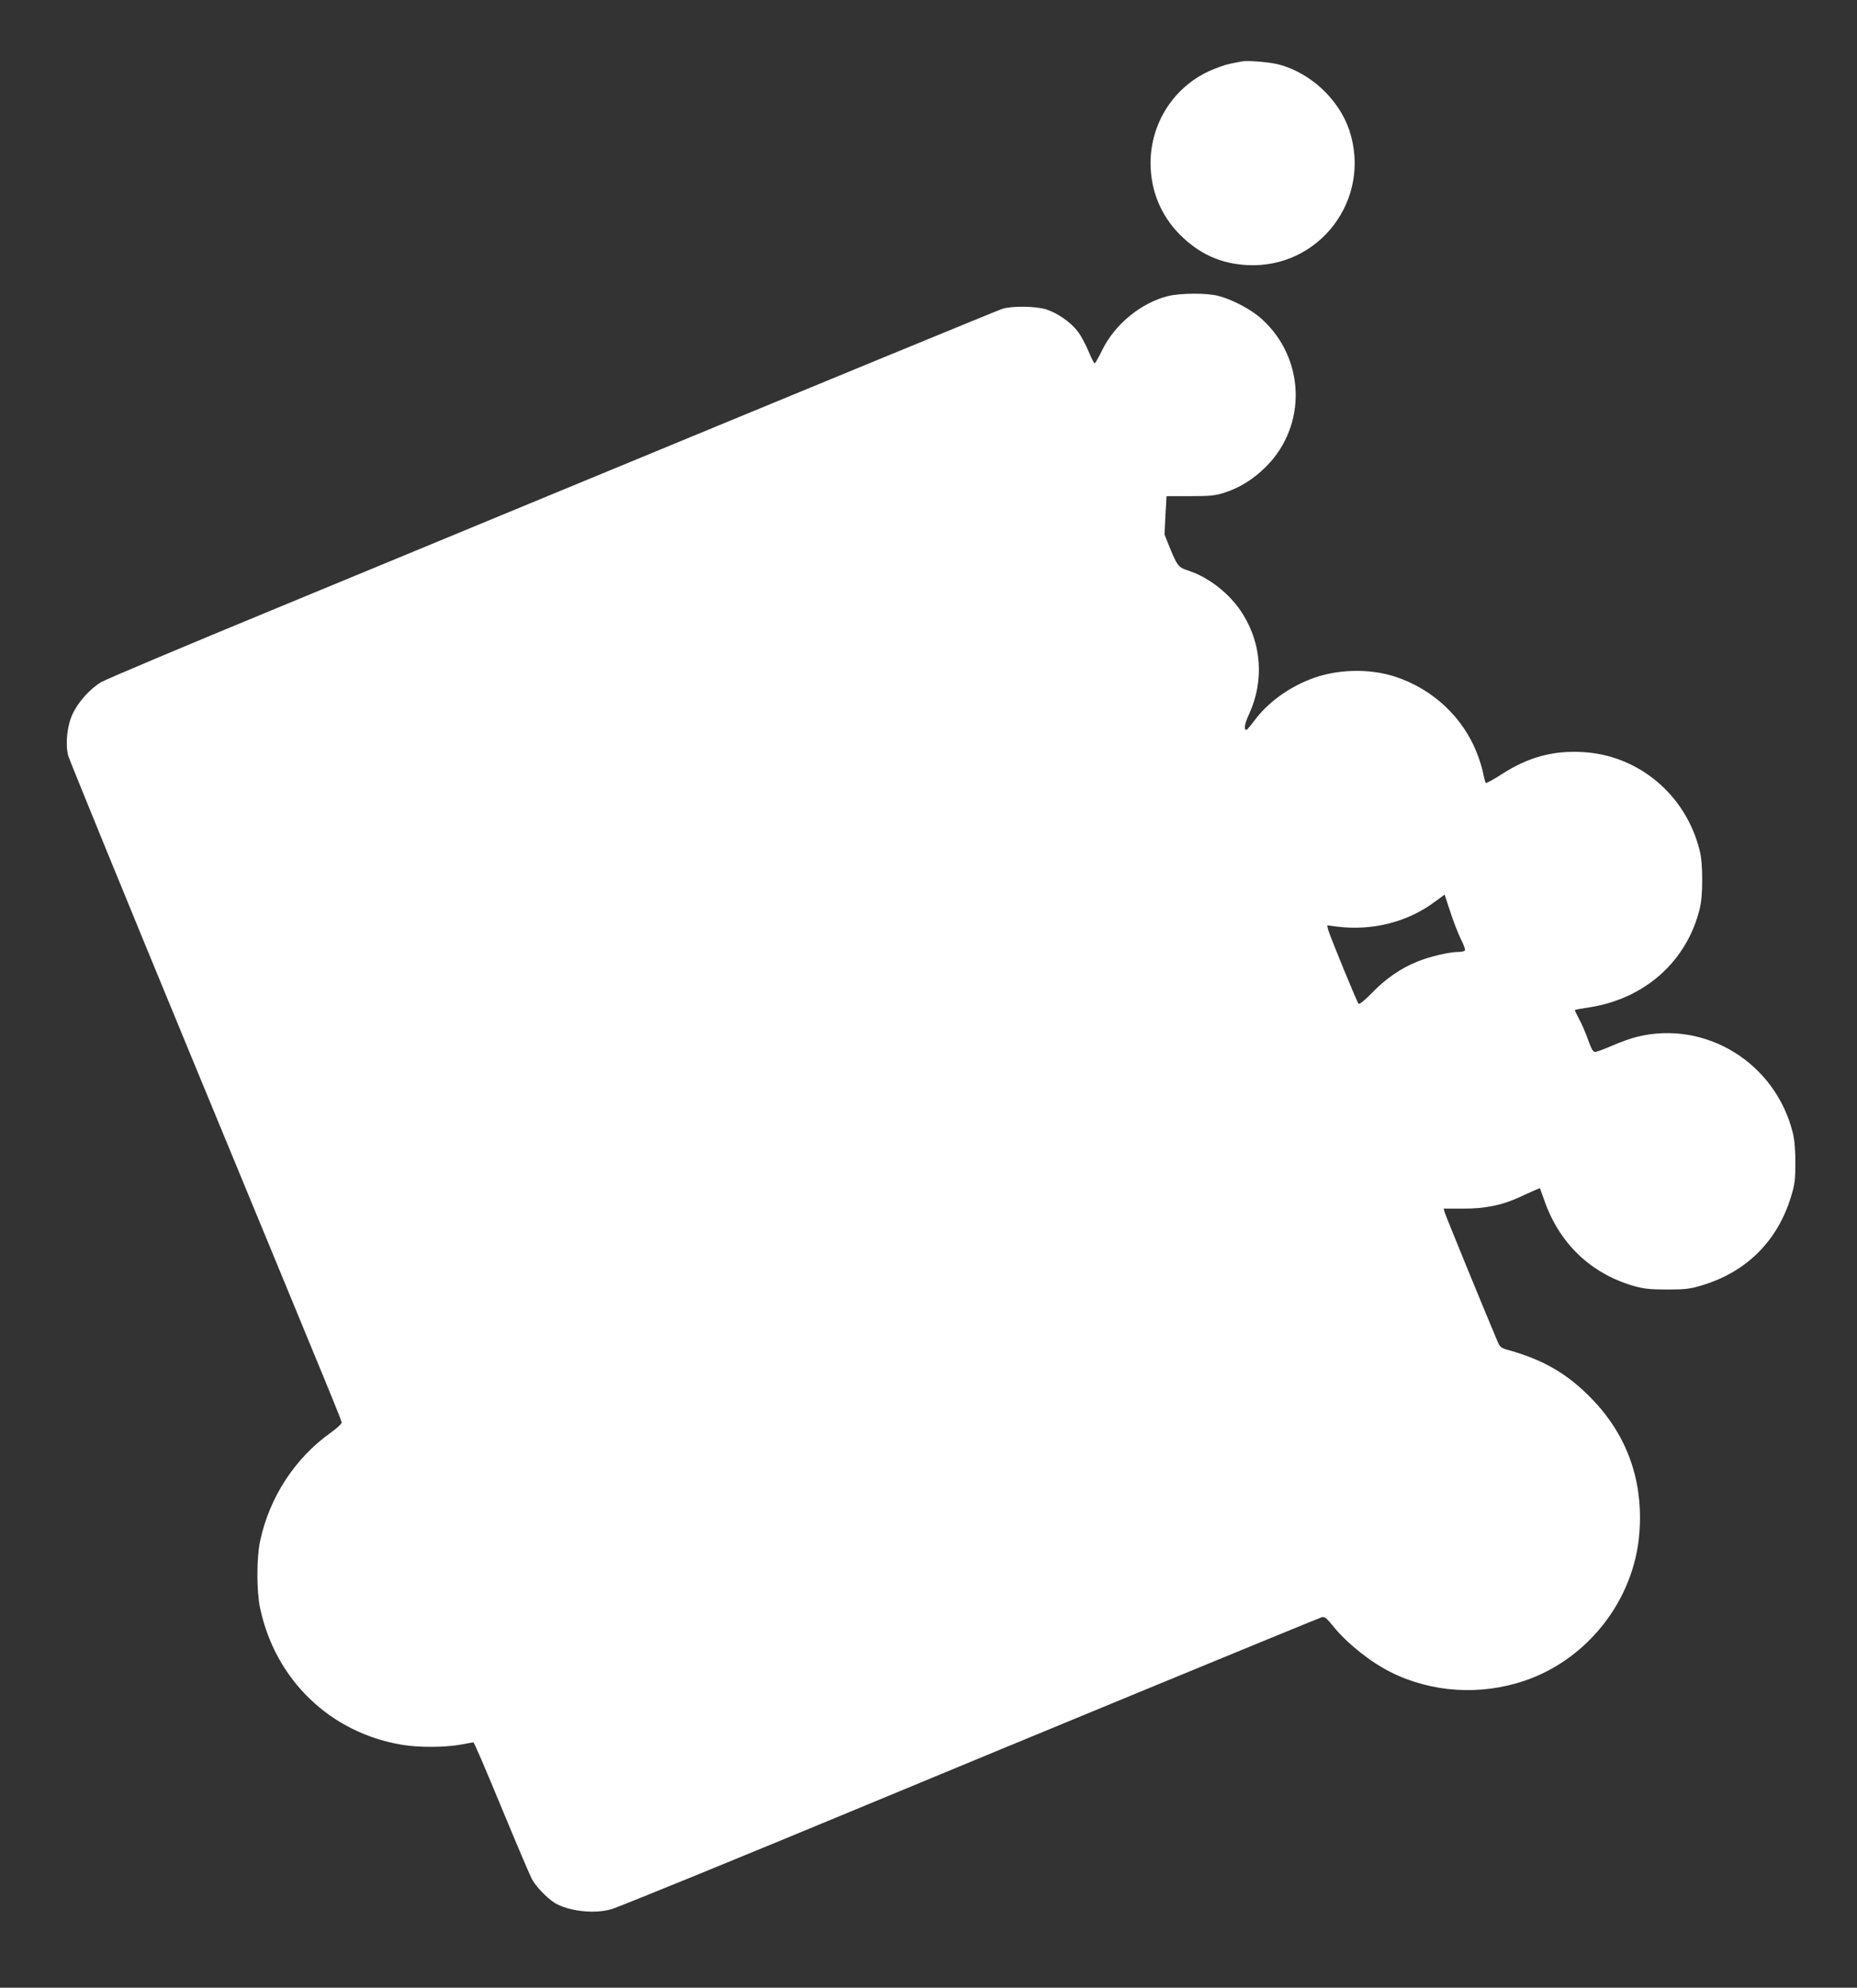 <?xml version="1.0" standalone="no"?>
<!DOCTYPE svg PUBLIC "-//W3C//DTD SVG 20010904//EN"
 "http://www.w3.org/TR/2001/REC-SVG-20010904/DTD/svg10.dtd">
<svg version="1.0" xmlns="http://www.w3.org/2000/svg"
 width="1196pt" height="1280pt" viewBox="0 0 1196 1280"
 preserveAspectRatio="xMidYMid meet">
<rect x="0" y="0" width="1196" height="1280" fill="#333333" stroke="none"/>
<g transform="translate(0,1280) scale(0.1,-0.1)"
fill="#ffffff" stroke="none">
<path d="M7995 12404 c-11 -2 -45 -9 -75 -15 -30 -6 -91 -28 -135 -48 -230
-107 -375 -338 -375 -593 1 -176 66 -334 188 -458 125 -125 261 -187 432 -197
466 -26 808 424 660 869 -67 199 -251 370 -455 423 -62 16 -205 27 -240 19z"/>
<path d="M7525 10894 c-173 -42 -344 -181 -425 -346 -24 -49 -46 -88 -50 -88
-4 0 -22 36 -40 79 -18 44 -49 101 -69 127 -44 58 -128 117 -201 141 -66 22
-225 24 -285 4 -35 -12 -996 -407 -2965 -1221 -344 -142 -1111 -459 -1705
-705 -594 -245 -1104 -460 -1134 -478 -72 -43 -148 -128 -184 -206 -35 -75
-47 -190 -28 -267 7 -25 364 -900 795 -1943 983 -2379 966 -2337 966 -2353 0
-8 -33 -38 -74 -67 -228 -163 -392 -416 -451 -696 -23 -108 -23 -322 0 -430
98 -463 452 -804 915 -881 109 -18 273 -17 375 1 44 8 81 15 83 15 6 0 63
-133 208 -483 80 -193 156 -371 169 -396 23 -46 97 -123 146 -154 90 -55 259
-74 368 -41 49 14 892 359 1686 689 871 362 2869 1186 2889 1191 18 4 31 -7
74 -60 86 -107 237 -228 367 -293 264 -133 580 -153 865 -56 406 138 704 520
738 947 27 335 -75 627 -302 864 -156 162 -310 253 -537 317 -54 15 -58 18
-79 68 -83 196 -331 802 -336 821 l-6 23 124 0 c141 -1 253 22 365 74 37 17
82 37 99 45 l32 13 31 -87 c98 -274 300 -465 576 -544 66 -18 104 -22 215 -22
118 0 146 4 225 28 286 87 485 287 571 573 23 74 27 108 27 213 0 85 -5 147
-16 193 -111 452 -561 730 -1005 620 -37 -9 -107 -34 -157 -56 -49 -21 -99
-40 -109 -41 -16 -1 -25 15 -48 78 -15 43 -41 104 -58 134 -16 31 -29 57 -27
58 1 2 46 10 99 18 355 57 623 298 705 634 11 43 16 109 16 187 0 78 -5 144
-16 187 -88 358 -392 615 -754 635 -190 11 -352 -33 -520 -142 -54 -35 -101
-60 -104 -57 -3 4 -11 33 -17 64 -6 32 -25 92 -42 134 -91 227 -281 405 -520
485 -171 57 -387 51 -556 -17 -142 -56 -273 -153 -354 -263 -25 -33 -48 -60
-51 -61 -20 -1 -14 38 16 102 96 210 82 448 -41 644 -78 126 -216 236 -352
280 -61 19 -70 30 -118 147 l-34 85 6 124 7 123 151 0 c128 0 162 3 221 22
100 32 189 88 270 169 264 265 251 696 -28 949 -69 63 -189 126 -282 150 -74
19 -239 18 -320 -1z m1884 -4142 c18 -35 29 -67 26 -72 -4 -6 -22 -10 -41 -10
-57 0 -184 -29 -262 -61 -107 -42 -207 -111 -295 -202 -46 -47 -81 -76 -87
-71 -11 11 -186 439 -196 477 l-6 28 63 -8 c228 -29 458 30 633 162 l60 44 37
-112 c20 -62 51 -141 68 -175z"/>
</g>
</svg>
